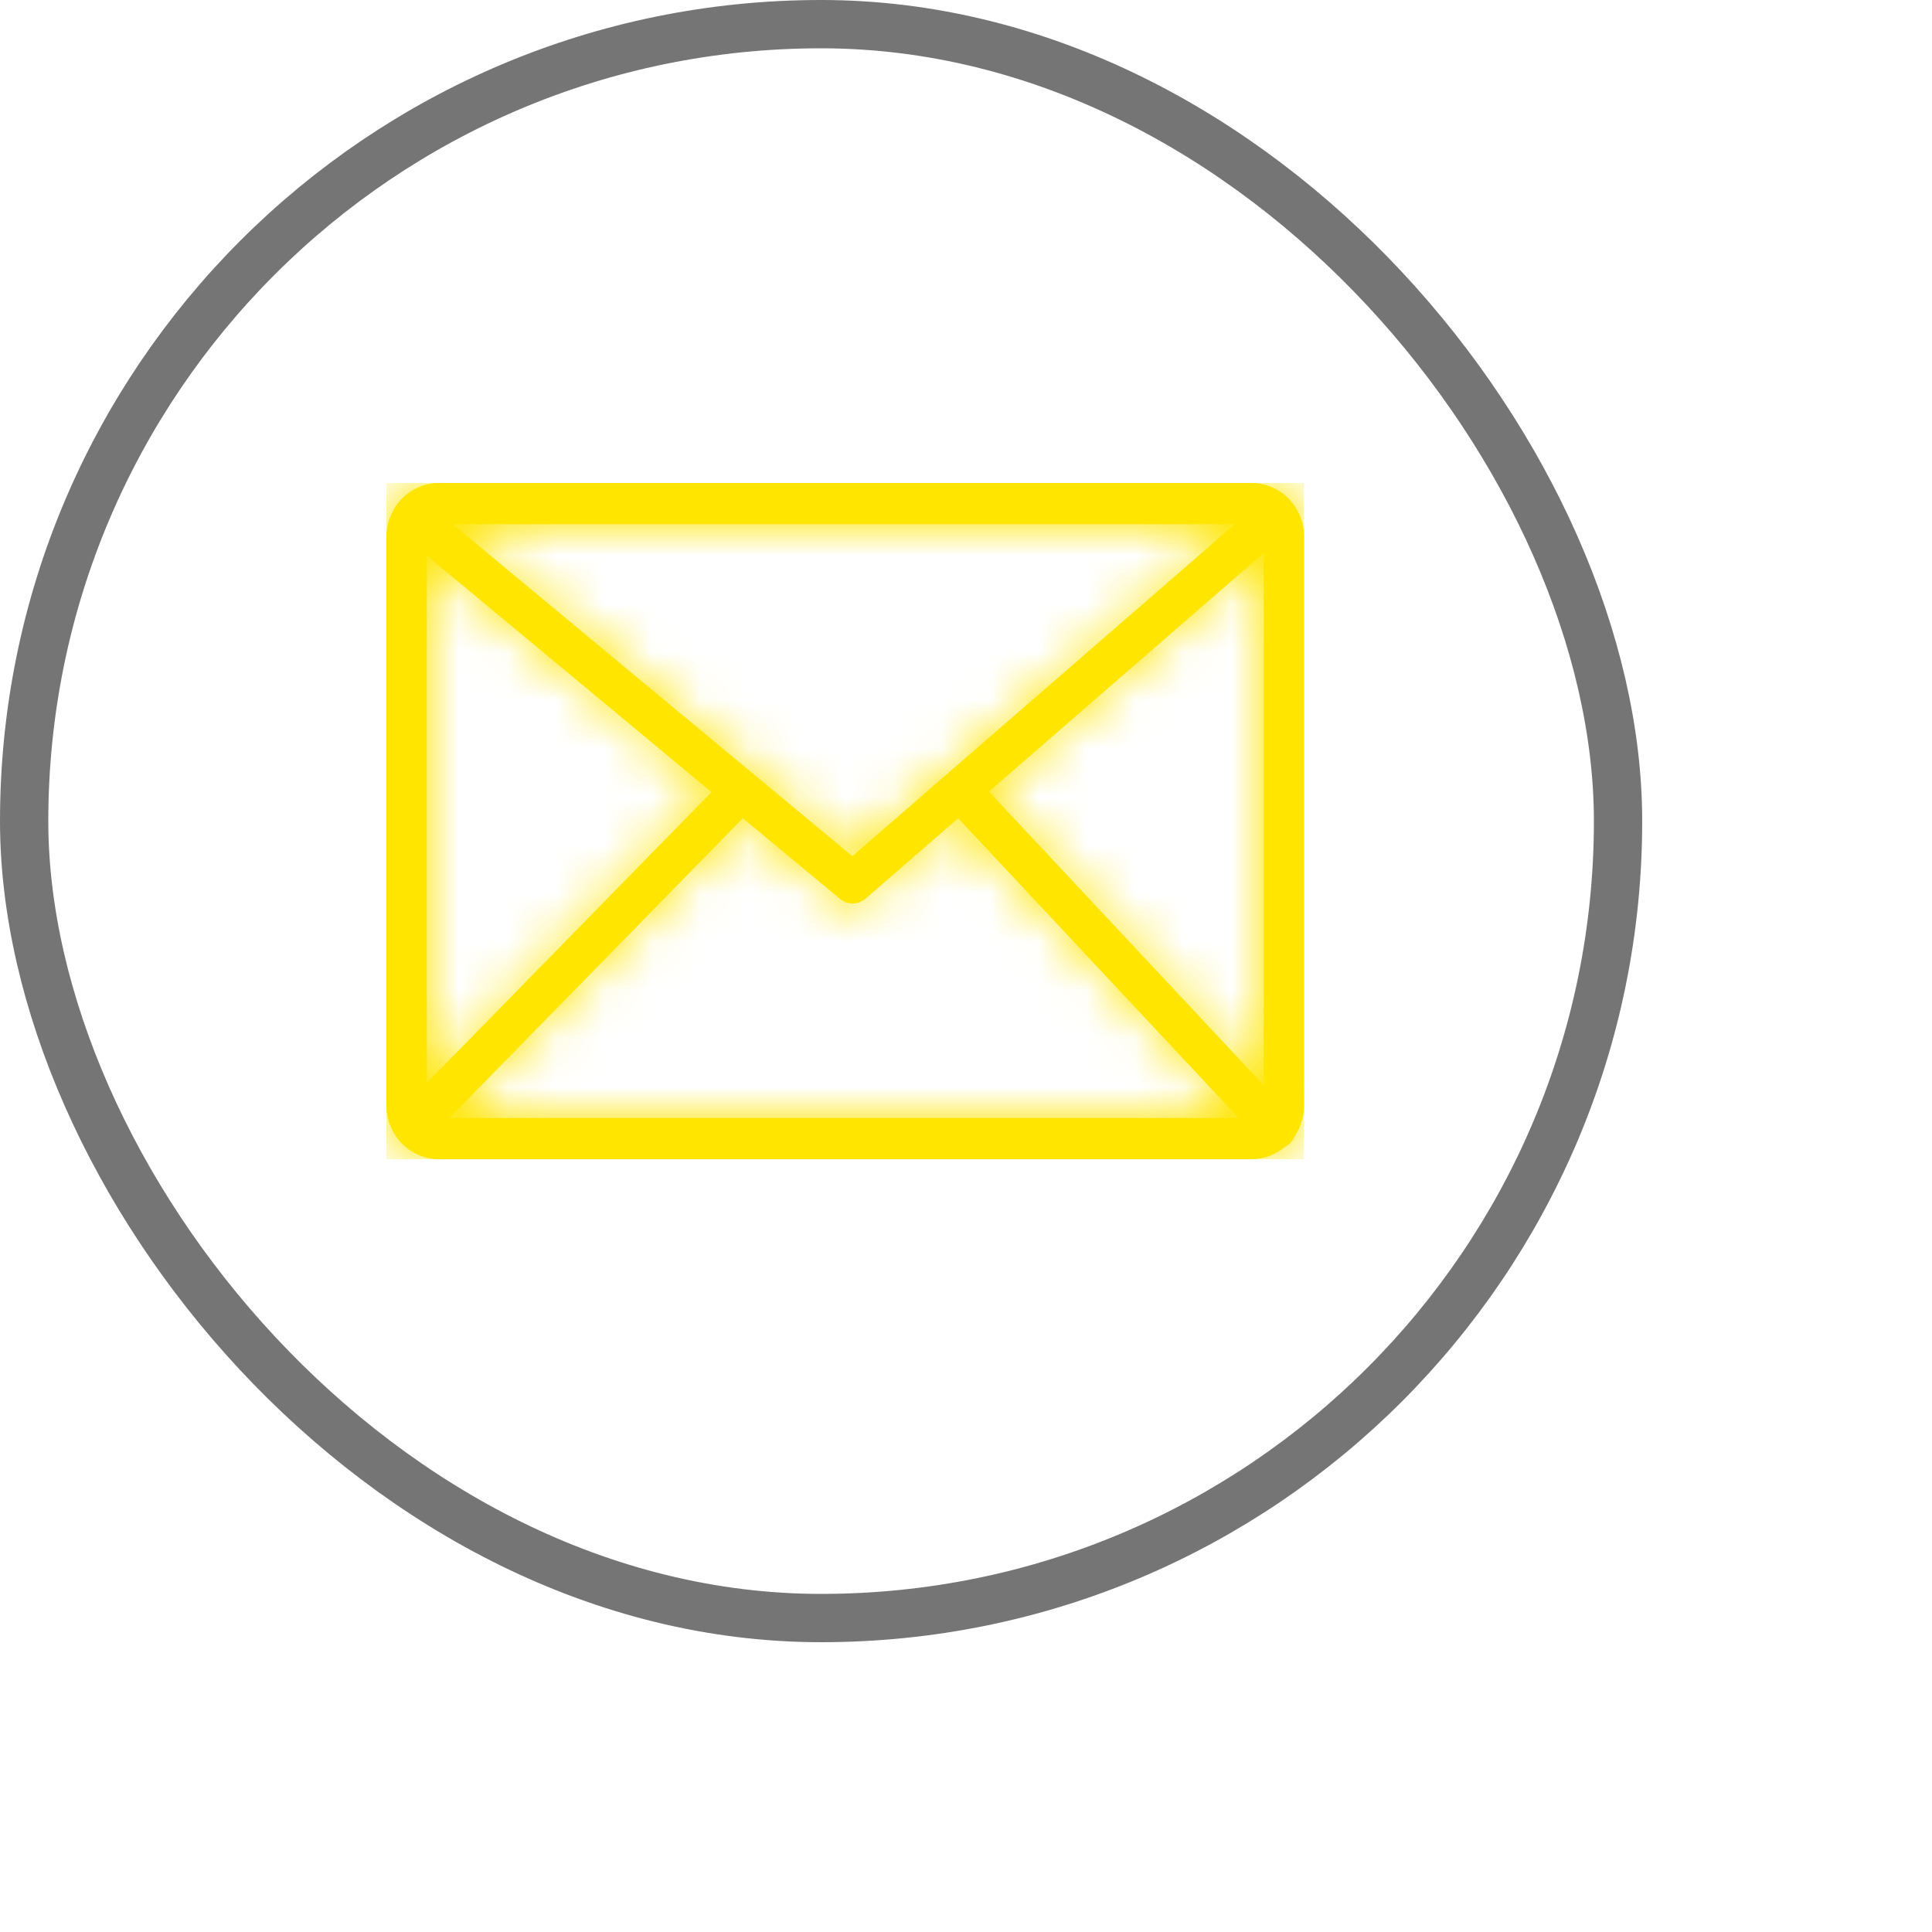 <svg width="40" height="40" viewBox="0 0 40 40" fill="none" xmlns="http://www.w3.org/2000/svg">
<rect x="0.5" y="0.5" width="33" height="33" rx="16.5" stroke="#757575"/>
<g clip-path="url(#clip0_358_11)">
<mask id="path-2-inside-1_358_11" fill="white">
<path d="M9.09 10H25.91C26.21 10 26.483 10.125 26.68 10.326C26.877 10.527 27 10.805 27 11.111V22.89C27 23.12 26.93 23.334 26.811 23.512C26.789 23.57 26.755 23.623 26.709 23.669C26.678 23.698 26.644 23.723 26.607 23.741C26.418 23.902 26.175 24 25.91 24H9.09C8.79 24 8.518 23.875 8.32 23.674C8.123 23.473 8 23.195 8 22.89V11.111C8 10.805 8.122 10.527 8.32 10.326C8.517 10.125 8.79 10 9.09 10ZM8.836 22.422L14.731 16.4L8.836 11.503V22.422ZM15.38 16.94L9.303 23.148H25.646L19.838 16.941L17.924 18.603C17.774 18.734 17.549 18.741 17.39 18.61L15.38 16.94ZM20.474 16.389L26.164 22.47V11.449L20.474 16.389ZM9.371 10.852L17.647 17.727L25.567 10.852H9.371Z"/>
</mask>
<path d="M9.09 10H25.91C26.21 10 26.483 10.125 26.68 10.326C26.877 10.527 27 10.805 27 11.111V22.89C27 23.12 26.93 23.334 26.811 23.512C26.789 23.57 26.755 23.623 26.709 23.669C26.678 23.698 26.644 23.723 26.607 23.741C26.418 23.902 26.175 24 25.91 24H9.09C8.79 24 8.518 23.875 8.32 23.674C8.123 23.473 8 23.195 8 22.89V11.111C8 10.805 8.122 10.527 8.32 10.326C8.517 10.125 8.79 10 9.09 10ZM8.836 22.422L14.731 16.4L8.836 11.503V22.422ZM15.38 16.94L9.303 23.148H25.646L19.838 16.941L17.924 18.603C17.774 18.734 17.549 18.741 17.39 18.61L15.38 16.94ZM20.474 16.389L26.164 22.47V11.449L20.474 16.389ZM9.371 10.852L17.647 17.727L25.567 10.852H9.371Z" fill="#FFE500"/>
<path d="M26.68 10.326L30.962 6.123L30.961 6.122L26.68 10.326ZM26.811 23.512L21.825 20.175L21.444 20.744L21.201 21.385L26.811 23.512ZM26.709 23.669L30.86 28.001L30.883 27.979L30.905 27.957L26.709 23.669ZM26.607 23.741L23.884 18.395L23.258 18.714L22.723 19.168L26.607 23.741ZM8.32 23.674L4.036 27.875L4.039 27.878L8.32 23.674ZM8.32 10.326L12.601 14.53L12.604 14.527L8.32 10.326ZM8.836 22.422H2.836V37.129L13.123 26.619L8.836 22.422ZM14.731 16.4L19.018 20.598L23.572 15.945L18.565 11.785L14.731 16.4ZM8.836 11.503L12.67 6.888L2.836 -1.283L2.836 11.503H8.836ZM15.38 16.94L19.215 12.325L14.961 8.79L11.092 12.743L15.38 16.94ZM9.303 23.148L5.015 18.951L-4.967 29.148H9.303V23.148ZM25.646 23.148V29.148H39.477L30.028 19.049L25.646 23.148ZM19.838 16.941L24.22 12.841L20.27 8.62L15.905 12.41L19.838 16.941ZM17.924 18.603L13.99 14.072L13.983 14.079L17.924 18.603ZM17.39 18.61L13.555 23.224L13.561 23.229L13.567 23.234L17.39 18.61ZM20.474 16.389L16.541 11.858L11.838 15.941L16.093 20.488L20.474 16.389ZM26.164 22.47L21.783 26.57L32.164 37.665V22.47H26.164ZM26.164 11.449H32.164V-1.705L22.231 6.918L26.164 11.449ZM9.371 10.852V4.852H-7.239L5.537 15.467L9.371 10.852ZM17.647 17.727L13.812 22.343L17.732 25.599L21.58 22.258L17.647 17.727ZM25.567 10.852L29.5 15.383L41.631 4.852H25.567V10.852ZM9.09 10V16H25.91V10V4H9.09V10ZM25.91 10V16C24.503 16 23.26 15.407 22.399 14.53L26.68 10.326L30.961 6.122C29.705 4.843 27.917 4 25.91 4V10ZM26.68 10.326L22.398 14.528C21.535 13.65 21 12.435 21 11.111H27H33C33 9.176 32.219 7.404 30.962 6.123L26.68 10.326ZM27 11.111H21V22.89H27H33V11.111H27ZM27 22.89H21C21 21.893 21.305 20.952 21.825 20.175L26.811 23.512L31.797 26.849C32.556 25.717 33 24.347 33 22.89H27ZM26.811 23.512L21.201 21.385C21.477 20.657 21.915 19.965 22.513 19.38L26.709 23.669L30.905 27.957C31.596 27.281 32.102 26.482 32.422 25.639L26.811 23.512ZM26.709 23.669L22.558 19.336C22.929 18.98 23.372 18.656 23.884 18.395L26.607 23.741L29.331 29.087C29.916 28.79 30.426 28.416 30.86 28.001L26.709 23.669ZM26.607 23.741L22.723 19.168C23.548 18.468 24.662 18 25.91 18V24V30C27.687 30 29.288 29.337 30.491 28.314L26.607 23.741ZM25.91 24V18H9.09V24V30H25.91V24ZM9.09 24V18C10.496 18 11.739 18.592 12.601 19.47L8.32 23.674L4.039 27.878C5.296 29.158 7.085 30 9.09 30V24ZM8.32 23.674L12.604 19.473C13.463 20.349 14 21.564 14 22.89H8H2C2 24.827 2.782 26.596 4.036 27.875L8.32 23.674ZM8 22.89H14V11.111H8H2V22.89H8ZM8 11.111H14C14 12.431 13.467 13.648 12.601 14.53L8.32 10.326L4.039 6.122C2.778 7.406 2 9.178 2 11.111H8ZM8.32 10.326L12.604 14.527C11.737 15.411 10.491 16 9.09 16V10V4C7.088 4 5.297 4.839 4.036 6.125L8.32 10.326ZM8.836 22.422L13.123 26.619L19.018 20.598L14.731 16.4L10.443 12.203L4.548 18.225L8.836 22.422ZM14.731 16.4L18.565 11.785L12.67 6.888L8.836 11.503L5.002 16.118L10.896 21.015L14.731 16.4ZM8.836 11.503H2.836V22.422H8.836H14.836V11.503H8.836ZM15.38 16.94L11.092 12.743L5.015 18.951L9.303 23.148L13.59 27.345L19.668 21.137L15.38 16.94ZM9.303 23.148V29.148H25.646V23.148V17.148H9.303V23.148ZM25.646 23.148L30.028 19.049L24.22 12.841L19.838 16.941L15.457 21.04L21.265 27.247L25.646 23.148ZM19.838 16.941L15.905 12.41L13.99 14.072L17.924 18.603L21.857 23.134L23.772 21.471L19.838 16.941ZM17.924 18.603L13.983 14.079C16.001 12.321 19.061 12.207 21.213 13.986L17.39 18.61L13.567 23.234C16.036 25.276 19.546 25.147 21.865 23.128L17.924 18.603ZM17.39 18.61L21.225 13.995L19.215 12.325L15.38 16.94L11.545 21.554L13.555 23.224L17.39 18.61ZM20.474 16.389L16.093 20.488L21.783 26.57L26.164 22.47L30.545 18.371L24.855 12.29L20.474 16.389ZM26.164 22.47H32.164V11.449H26.164H20.164V22.47H26.164ZM26.164 11.449L22.231 6.918L16.541 11.858L20.474 16.389L24.407 20.92L30.098 15.98L26.164 11.449ZM9.371 10.852L5.537 15.467L13.812 22.343L17.647 17.727L21.481 13.113L13.205 6.237L9.371 10.852ZM17.647 17.727L21.58 22.258L29.5 15.383L25.567 10.852L21.634 6.321L13.713 13.197L17.647 17.727ZM25.567 10.852V4.852H9.371V10.852V16.852H25.567V10.852Z" fill="#FFE500" mask="url(#path-2-inside-1_358_11)"/>
</g>
<defs>
<clipPath id="clip0_358_11">
<rect width="19" height="14" fill="white" transform="translate(8 10)"/>
</clipPath>
</defs>
</svg>
